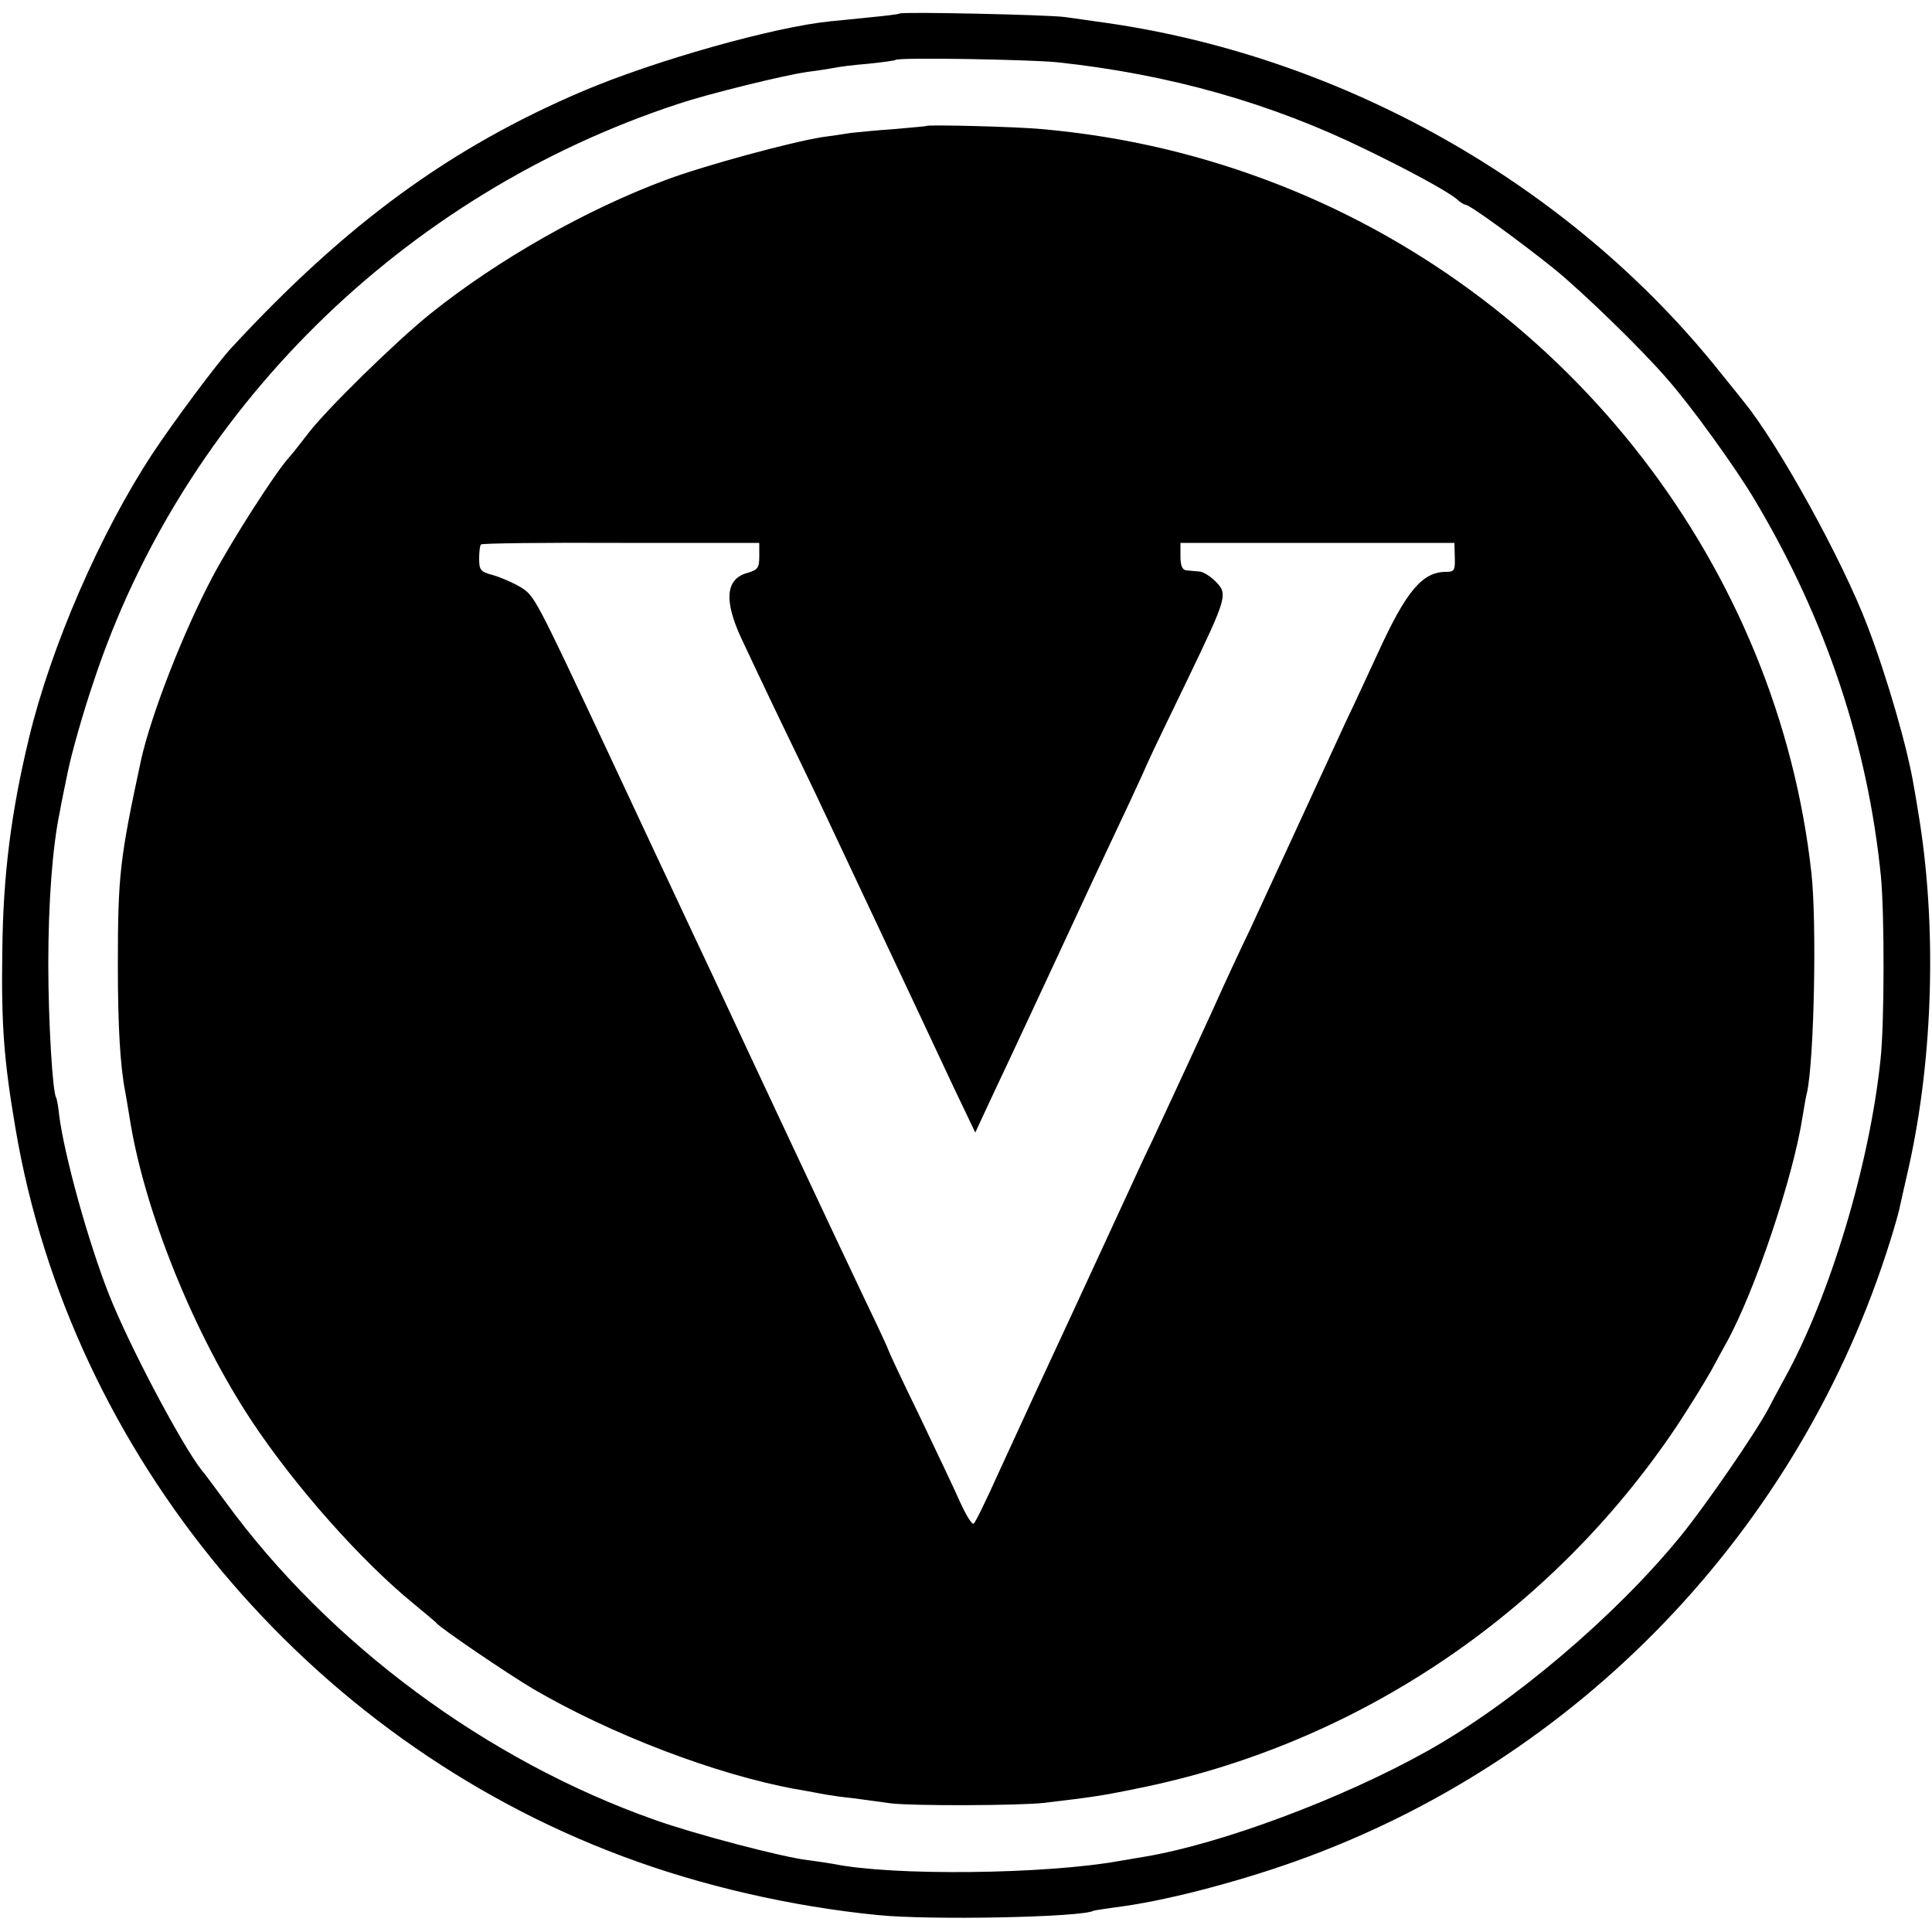 <?xml version="1.0" standalone="no"?>
<!DOCTYPE svg PUBLIC "-//W3C//DTD SVG 20010904//EN"
 "http://www.w3.org/TR/2001/REC-SVG-20010904/DTD/svg10.dtd">
<svg version="1.0" xmlns="http://www.w3.org/2000/svg"
 width="500pt" height="500pt" viewBox="0 0 500 500"
 preserveAspectRatio="xMidYMid meet">
<g transform="translate(0,500) scale(0.1,-0.1)"
fill="#000000" stroke="none">
<path d="M2328 4965 c-2 -2 -37 -6 -78 -10 -41 -4 -86 -9 -100 -10 -149 -15
-456 -102 -642 -181 -342 -146 -610 -341 -908 -663 -36 -38 -151 -193 -204
-273 -136 -206 -264 -501 -321 -738 -46 -191 -67 -353 -69 -550 -3 -191 4
-284 34 -460 143 -846 755 -1579 1571 -1884 205 -77 438 -130 659 -152 134
-14 531 -6 560 11 3 1 28 5 57 9 117 14 302 61 463 118 735 261 1308 858 1542
1607 11 35 21 71 23 80 2 9 13 59 25 111 64 287 73 631 24 920 -3 19 -8 49
-11 65 -16 98 -69 282 -120 415 -64 169 -230 470 -319 579 -7 9 -34 43 -61 76
-389 489 -985 825 -1613 909 -19 3 -57 8 -85 12 -47 6 -421 14 -427 9z m407
-126 c291 -31 555 -106 800 -226 118 -57 214 -110 236 -129 8 -8 19 -14 22
-14 11 0 145 -98 232 -168 74 -61 221 -203 290 -283 61 -69 178 -231 227 -314
184 -309 292 -634 326 -975 9 -98 9 -374 -1 -470 -28 -272 -131 -616 -250
-830 -10 -19 -29 -53 -40 -75 -36 -67 -165 -254 -228 -331 -168 -206 -433
-431 -654 -555 -221 -124 -535 -241 -732 -274 -18 -3 -48 -8 -65 -11 -194 -35
-589 -39 -740 -8 -13 2 -43 7 -68 10 -66 8 -291 67 -395 104 -434 153 -843
455 -1112 824 -29 39 -56 76 -61 81 -52 66 -189 325 -240 455 -54 137 -116
361 -129 465 -2 21 -6 42 -8 45 -9 15 -20 199 -20 345 0 161 11 306 30 395 2
14 12 61 21 105 9 44 38 148 66 230 231 700 800 1262 1513 1496 77 26 277 75
335 83 25 3 55 8 67 10 12 3 53 8 90 11 37 4 69 8 71 10 7 7 344 1 417 -6z"/>
<path d="M2397 4674 c-1 -1 -38 -4 -82 -8 -44 -3 -95 -8 -113 -10 -18 -3 -52
-8 -75 -11 -81 -13 -303 -73 -402 -110 -208 -77 -438 -208 -610 -346 -90 -72
-275 -253 -320 -314 -17 -22 -38 -49 -48 -60 -35 -39 -146 -212 -196 -306 -77
-145 -160 -359 -186 -476 -55 -256 -60 -297 -60 -533 0 -154 6 -259 19 -325 2
-11 7 -40 11 -65 37 -241 167 -563 318 -790 111 -167 281 -359 417 -470 30
-25 57 -47 60 -51 12 -14 181 -129 250 -170 202 -118 472 -221 678 -259 31 -5
66 -12 77 -14 11 -2 45 -7 75 -10 30 -4 73 -10 95 -13 56 -7 329 -6 395 1 126
15 149 18 241 37 568 113 1073 452 1399 939 31 47 70 110 87 140 16 30 35 64
41 75 74 134 173 429 197 585 4 25 9 54 12 65 18 86 25 437 11 565 -87 789
-621 1482 -1371 1779 -200 79 -406 128 -622 147 -63 6 -293 12 -298 8z m-432
-1114 c0 -30 -4 -35 -32 -43 -55 -16 -60 -71 -14 -170 16 -34 62 -132 103
-217 41 -85 90 -186 108 -225 38 -81 262 -556 340 -723 l54 -113 20 43 c11 24
41 88 67 143 26 55 76 163 112 240 36 77 83 179 106 228 75 159 123 261 143
307 11 25 58 122 103 215 101 210 103 218 71 250 -14 14 -33 26 -43 26 -10 1
-25 2 -33 3 -10 1 -15 12 -15 36 l0 35 355 0 354 0 1 -37 c1 -34 -1 -38 -23
-38 -61 0 -103 -50 -176 -210 -22 -47 -59 -128 -84 -180 -24 -52 -82 -178
-129 -280 -47 -102 -101 -219 -120 -260 -20 -41 -63 -133 -95 -205 -108 -235
-120 -259 -155 -335 -20 -41 -48 -102 -63 -135 -102 -221 -213 -461 -243 -525
-19 -41 -60 -131 -92 -200 -31 -69 -60 -129 -65 -133 -4 -4 -19 20 -35 55 -15
34 -63 135 -106 225 -44 90 -79 165 -79 167 0 2 -26 59 -59 127 -55 115 -317
673 -401 854 -21 44 -56 119 -79 168 -45 96 -87 185 -193 412 -183 390 -185
393 -220 415 -18 11 -50 25 -70 31 -34 9 -38 13 -38 43 0 18 2 35 5 37 2 3
165 5 362 4 l358 0 0 -35z"/>
</g>
</svg>
